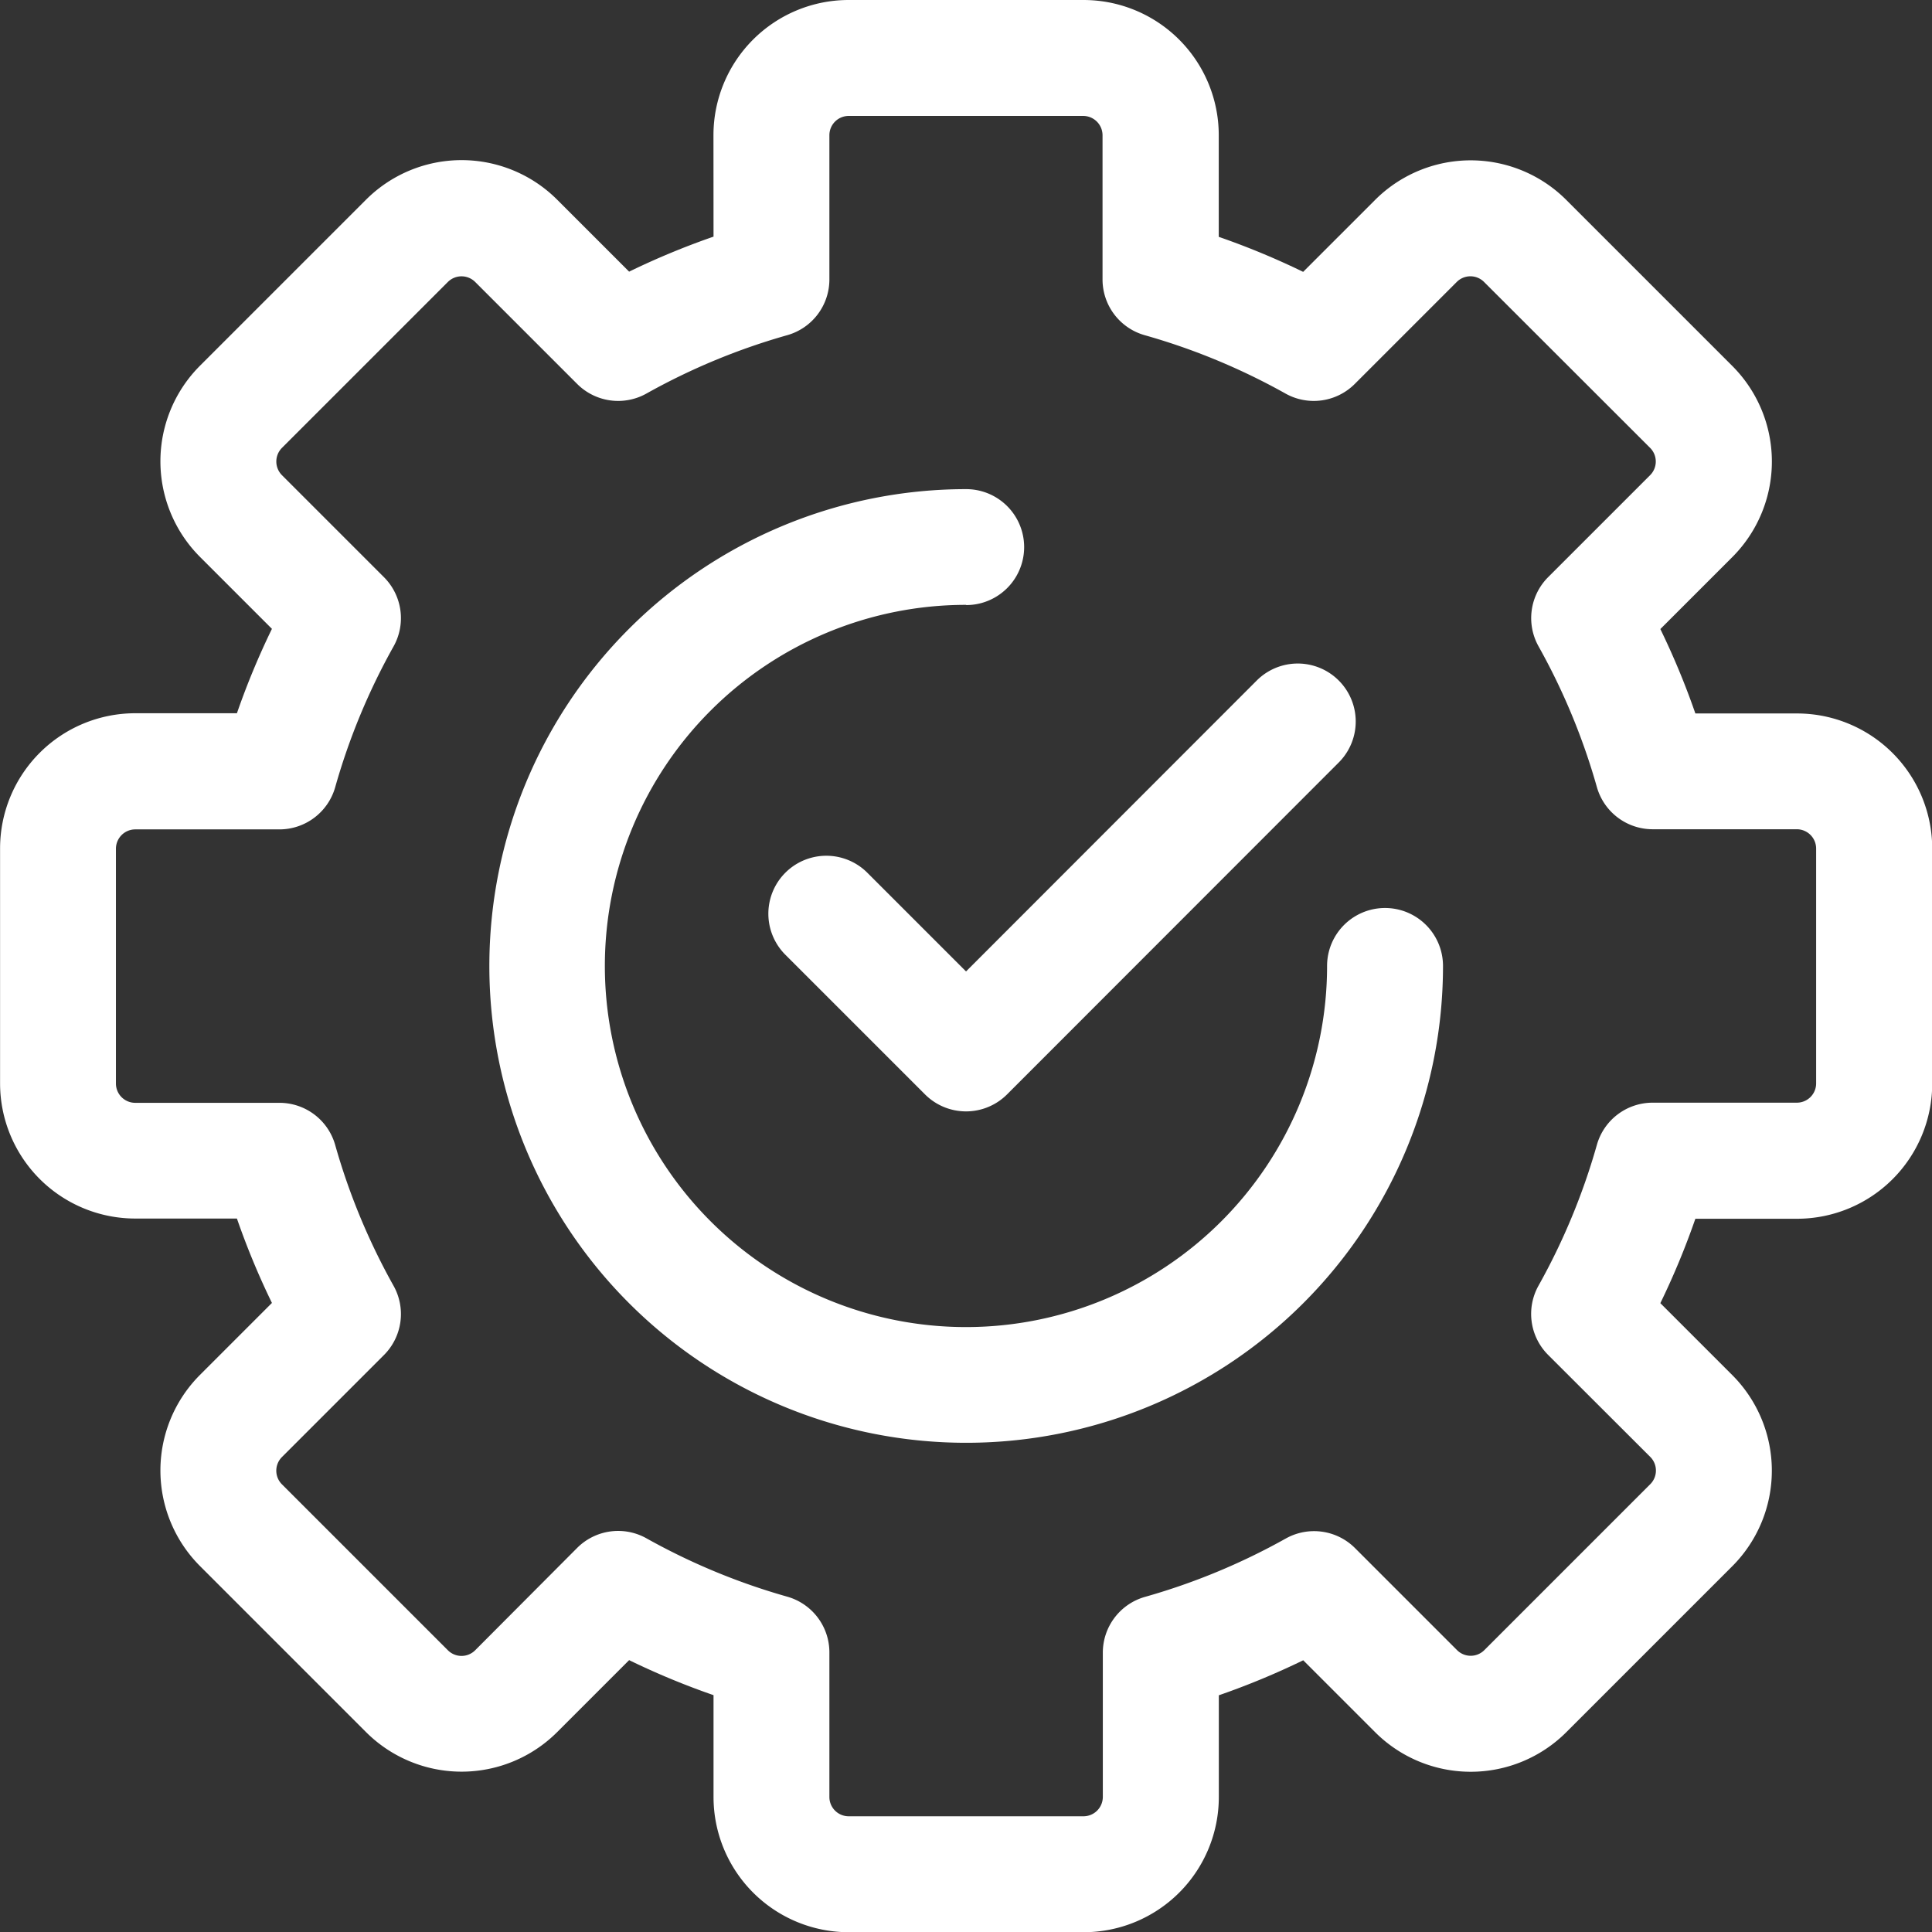 <svg xmlns="http://www.w3.org/2000/svg" width="27.147" height="27.147" viewBox="0 0 27.147 27.147">
  <rect x="0" y="0" width="27.147" height="27.147" fill="#333333" stroke="none"/>
  <g id="Group_104522" data-name="Group 104522" transform="translate(-3514.076 -6721)">
    <path id="Path_74632" data-name="Path 74632" d="M141.272,63.15a1.9,1.9,0,0,1,1.9-1.9h3.3a1.9,1.9,0,0,1,1.9,1.9v1.428a10.8,10.8,0,0,1,1.186.492l1.01-1.01.565.565-.565-.565a1.9,1.9,0,0,1,2.688,0l-.576.576.576-.576,2.331,2.331a1.9,1.9,0,0,1,0,2.688l-1.01,1.01a10.8,10.8,0,0,1,.492,1.186h1.428a1.9,1.9,0,0,1,1.9,1.9v3.3a1.9,1.9,0,0,1-1.9,1.9h-1.428a10.8,10.8,0,0,1-.492,1.186l1.01,1.01a1.9,1.9,0,0,1,0,2.687l-2.331,2.331a1.9,1.9,0,0,1-2.687,0l-1.01-1.01a10.8,10.8,0,0,1-1.186.492V86.5a1.9,1.9,0,0,1-1.9,1.9h-3.3a1.9,1.9,0,0,1-1.9-1.9V85.069a10.749,10.749,0,0,1-1.186-.492l-1.01,1.01a1.9,1.9,0,0,1-2.688,0l-2.331-2.331.565-.565-.565.565a1.9,1.9,0,0,1,0-2.688l1.01-1.01a10.8,10.8,0,0,1-.492-1.186h-1.428a1.9,1.9,0,0,1-1.9-1.9v-3.3a1.9,1.9,0,0,1,1.9-1.9h1.428a10.8,10.8,0,0,1,.492-1.186l-1.01-1.01a1.9,1.9,0,0,1,0-2.688l2.331-2.331a1.9,1.9,0,0,1,2.688,0l1.01,1.01a10.8,10.8,0,0,1,1.186-.492Zm1.9-.271a.271.271,0,0,0-.271.271v2.026a.814.814,0,0,1-.593.784,9.145,9.145,0,0,0-1.978.82.814.814,0,0,1-.973-.135l-1.433-1.433a.272.272,0,0,0-.384,0l-2.331,2.331a.272.272,0,0,0,0,.384l1.433,1.433a.814.814,0,0,1,.135.973,9.143,9.143,0,0,0-.82,1.978.815.815,0,0,1-.784.593h-2.026a.272.272,0,0,0-.271.271v3.3a.271.271,0,0,0,.271.271h2.026a.814.814,0,0,1,.784.593,9.159,9.159,0,0,0,.82,1.978.814.814,0,0,1-.135.973l-1.433,1.433a.271.271,0,0,0,0,.384l2.331,2.331a.271.271,0,0,0,.384,0l.576.576-.576-.576L139.357,83a.814.814,0,0,1,.973-.135,9.158,9.158,0,0,0,1.978.82.814.814,0,0,1,.593.784V86.5a.271.271,0,0,0,.271.271h3.3a.272.272,0,0,0,.271-.271V84.472a.815.815,0,0,1,.593-.784,9.145,9.145,0,0,0,1.978-.82.814.814,0,0,1,.973.135l1.433,1.433a.271.271,0,0,0,.384,0l2.331-2.331a.271.271,0,0,0,0-.384L153,80.288a.814.814,0,0,1-.135-.973,9.146,9.146,0,0,0,.82-1.978.814.814,0,0,1,.784-.593h2.026a.271.271,0,0,0,.271-.271v-3.3a.272.272,0,0,0-.271-.271h-2.026a.815.815,0,0,1-.784-.593,9.143,9.143,0,0,0-.82-1.978A.814.814,0,0,1,153,69.36l1.433-1.433a.271.271,0,0,0,0-.384L152.1,65.212a.271.271,0,0,0-.384,0l-1.433,1.433a.814.814,0,0,1-.973.135,9.145,9.145,0,0,0-1.978-.82.814.814,0,0,1-.593-.784V63.15a.272.272,0,0,0-.271-.271Zm1.648,6.87a5.074,5.074,0,1,0,5.074,5.074.814.814,0,0,1,1.629,0,6.7,6.7,0,1,1-6.7-6.7.814.814,0,1,1,0,1.629Zm5.238,2.215a.814.814,0,0,0-1.152-1.152L144.821,74.9l-1.387-1.387a.814.814,0,0,0-1.152,1.152l1.963,1.963a.815.815,0,0,0,1.152,0Z" transform="translate(3382.829 6659.75)" fill="#fff" fill-rule="evenodd"/>
  </g>
</svg>
